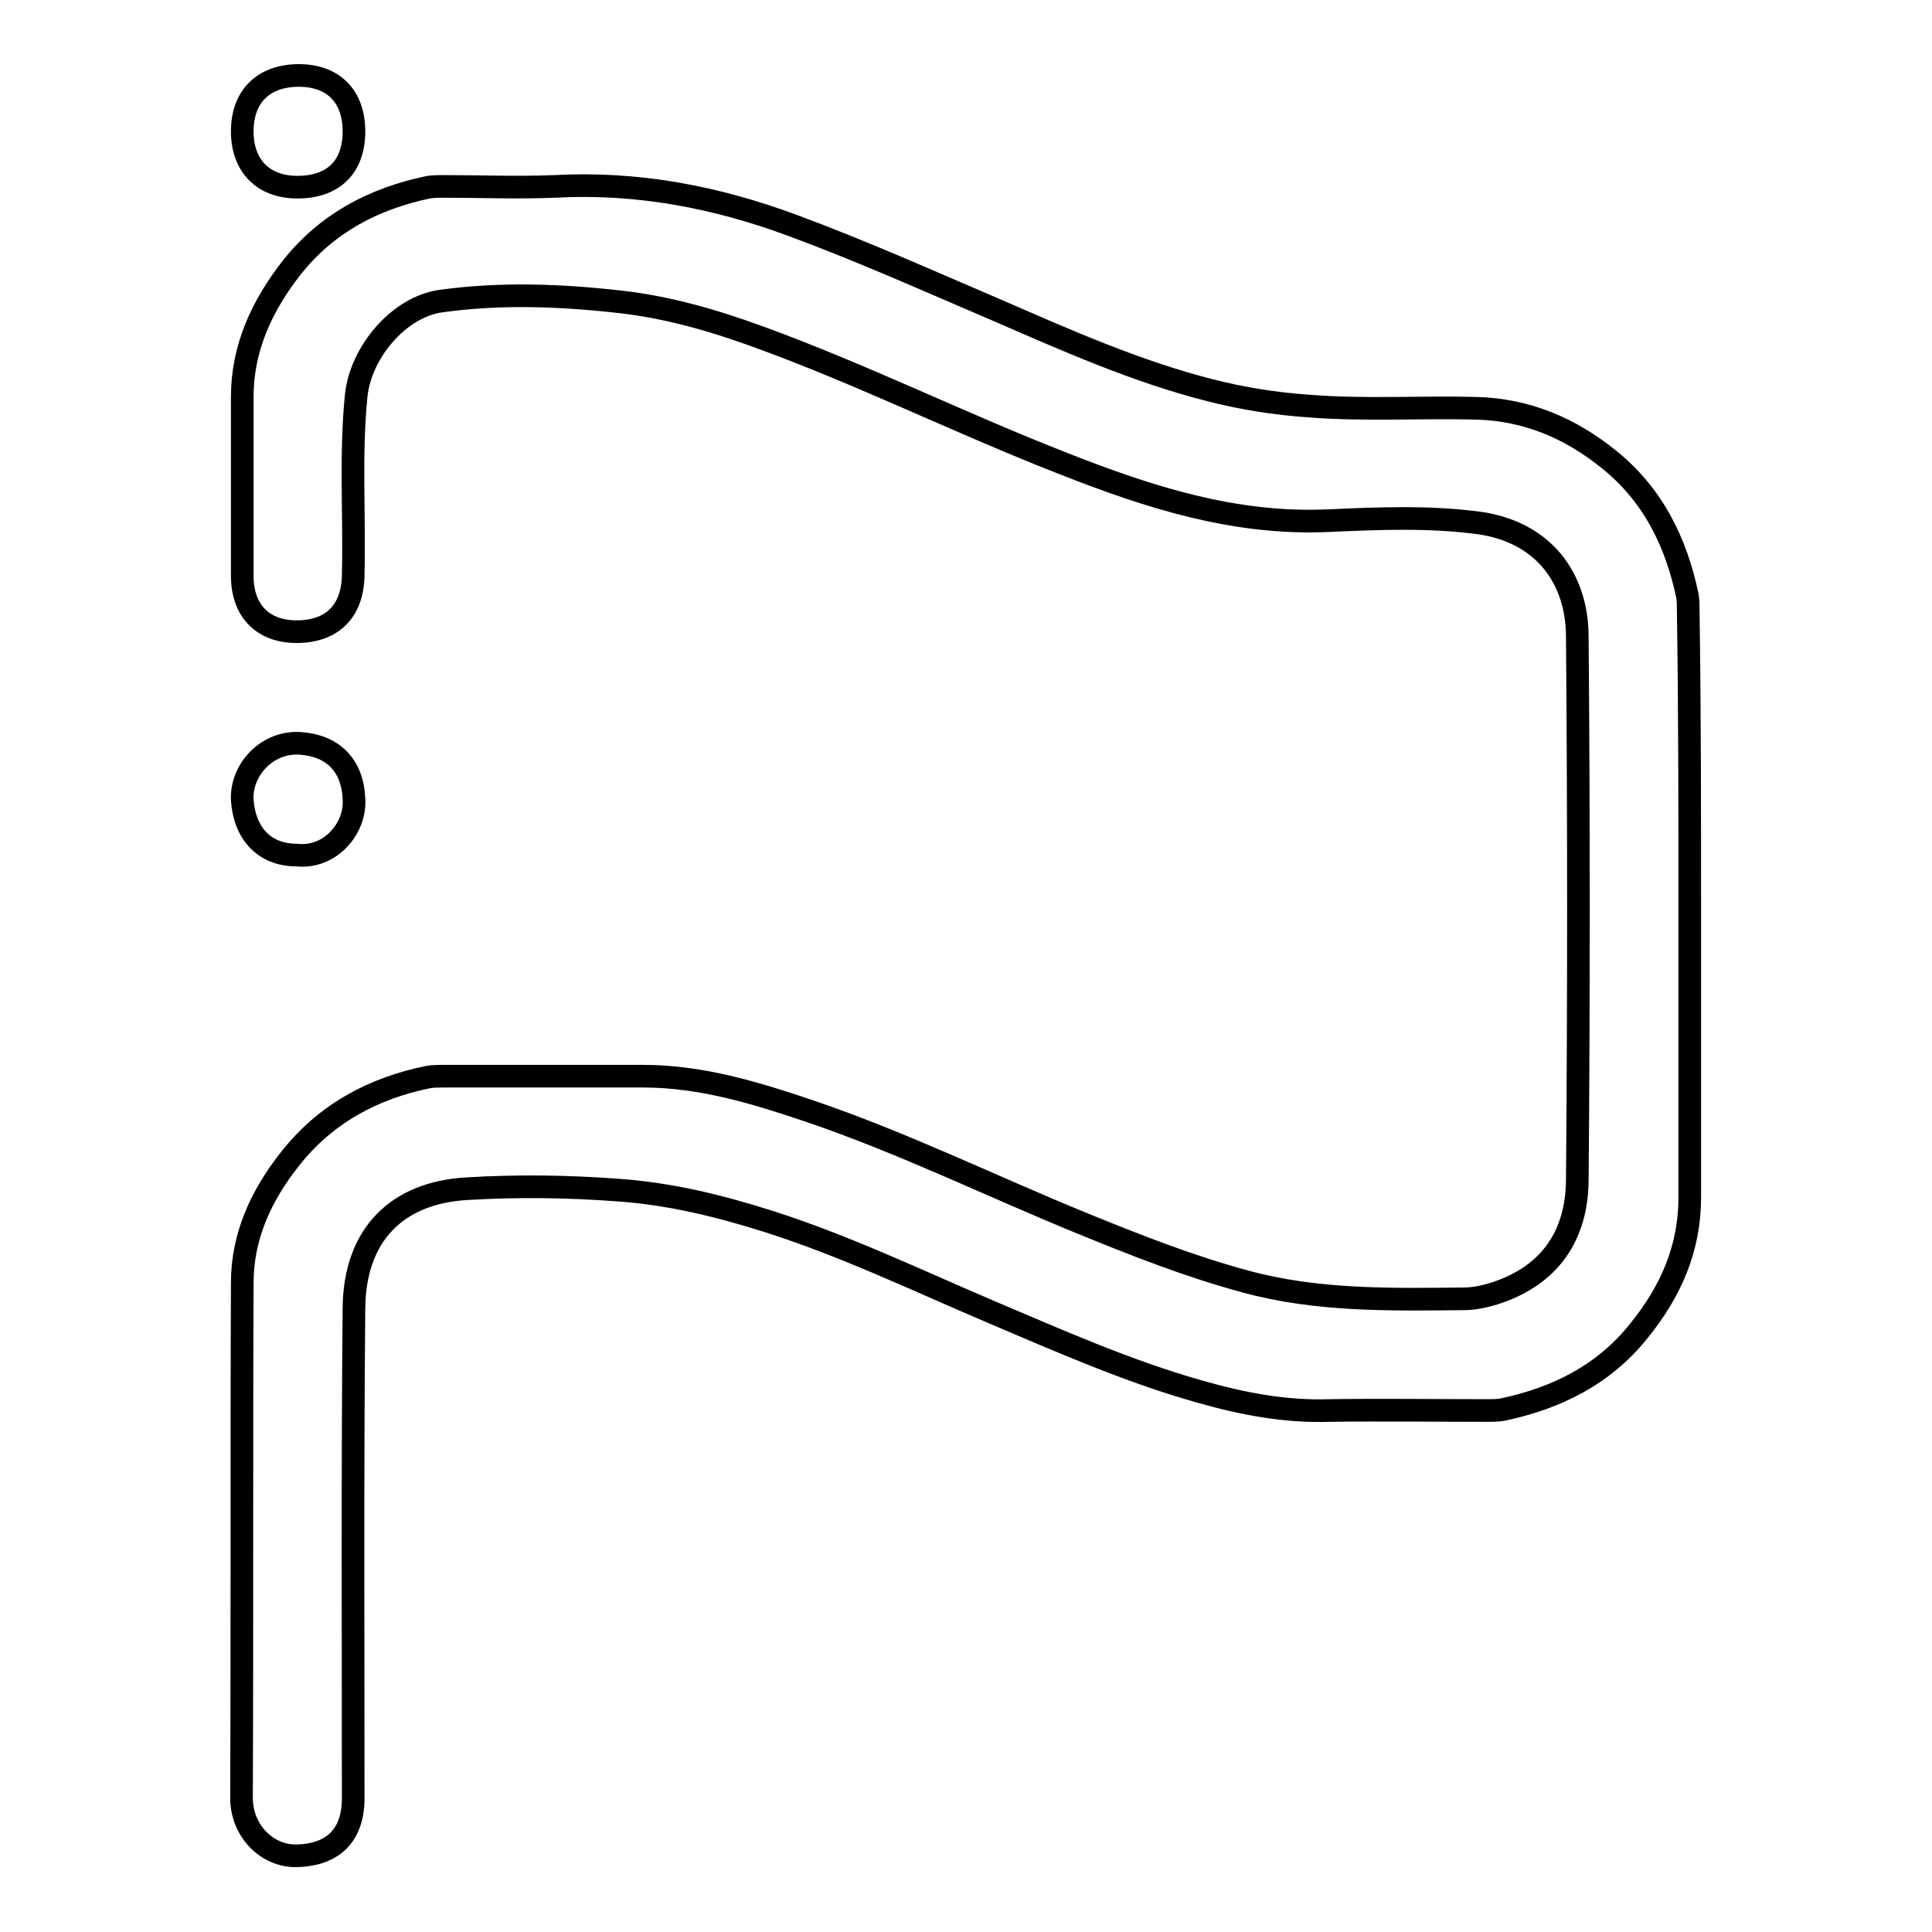 <?xml version="1.0" encoding="utf-8"?>
<!-- Svg Vector Icons : http://www.onlinewebfonts.com/icon -->
<!DOCTYPE svg PUBLIC "-//W3C//DTD SVG 1.1//EN" "http://www.w3.org/Graphics/SVG/1.1/DTD/svg11.dtd">
<svg version="1.1" xmlns="http://www.w3.org/2000/svg" xmlns:xlink="http://www.w3.org/1999/xlink" x="0px" y="0px" viewBox="0 0 256 256" enable-background="new 0 0 256 256" xml:space="preserve">
<g><g><path stroke-width="3" fill-opacity="0" stroke="#000000"  d="M223.9,120.5c0,12.7,0,25.5,0,38.2c0,6.7-2.5,12.4-6.7,17.6c-4.7,5.9-11,9-18.2,10.5c-0.7,0.1-1.4,0.1-2.1,0.1c-6.9,0-13.8-0.1-20.7,0c-5.9,0.2-11.6-0.9-17.2-2.5c-9.6-2.7-18.8-6.8-28-10.7c-9.6-4.1-19-8.6-29-11.8c-6.6-2.1-13.1-3.7-20-4.2c-6.7-0.5-13.3-0.6-20-0.2c-9.5,0.5-15,6.2-15.1,15.8c-0.2,21.6-0.1,43.3-0.1,65c0,4.9-2.7,7.5-7.5,7.6c-3.8,0.1-7.3-3.2-7.3-7.7c0.1-22.7,0-45.5,0.1-68.2c0-6.2,2.5-11.6,6.3-16.4c4.7-6,11-9.4,18.4-10.9c0.7-0.1,1.4-0.1,2.1-0.1c8.8,0,17.5,0,26.3,0c7.7,0,14.9,2.2,22,4.6c12.4,4.2,24.2,10,36.2,14.9c7.1,2.9,14.2,5.7,21.6,7.7c9.5,2.6,19.3,2.4,29,2.3c1.3,0,2.7-0.3,4-0.7c7.5-2.4,10.9-7.8,11-14.9c0.2-24,0.2-48.1,0-72.1c0-7.8-4.5-13.9-13-15.1c-6.7-0.9-13.5-0.6-20.2-0.3c-12.3,0.5-23.5-3.1-34.7-7.5c-13.6-5.3-26.7-11.8-40.4-16.8c-6-2.2-12.2-4-18.5-4.7c-7.9-0.9-15.9-1.2-23.8-0.1c-5.6,0.8-10.6,6.8-11.2,12.5c-0.8,7.9-0.2,15.9-0.4,23.9c-0.1,4.7-2.8,7.4-7.5,7.4c-4.5,0-7.2-2.8-7.2-7.4c0-7.9,0-15.8,0-23.7c0-6.5,2.6-12.1,6.6-17.2c4.7-5.9,10.9-9.1,18.1-10.6c0.7-0.1,1.4-0.1,2-0.1c4.9,0,9.8,0.2,14.7,0c10.9-0.6,21.4,1.4,31.6,5.2c9.2,3.4,18.1,7.4,27,11.2c9.2,4,18.4,8.1,28.2,10.6c4.3,1.1,8.7,1.8,13.1,2.1c7.4,0.6,14.9,0.1,22.3,0.3c6.6,0.2,12.3,2.6,17.4,6.7c5.9,4.7,9,11,10.5,18.2c0.1,0.7,0.1,1.4,0.1,2.1C223.9,94.3,223.9,107.4,223.9,120.5z"/><path stroke-width="3" fill-opacity="0" stroke="#000000"  d="M39.3,113.3c-4.3,0-6.9-2.9-7.2-7.3c-0.2-4,3.3-7.8,7.7-7.5c4.3,0.3,6.9,2.9,7.1,7.3C47.2,109.8,43.7,113.8,39.3,113.3z"/><path stroke-width="3" fill-opacity="0" stroke="#000000"  d="M46.9,17.4c0,4.7-2.7,7.4-7.5,7.4c-4.5,0-7.3-2.8-7.3-7.4c0-4.6,2.8-7.4,7.5-7.4C44.2,10,46.9,12.8,46.9,17.4z"/></g></g>
</svg>